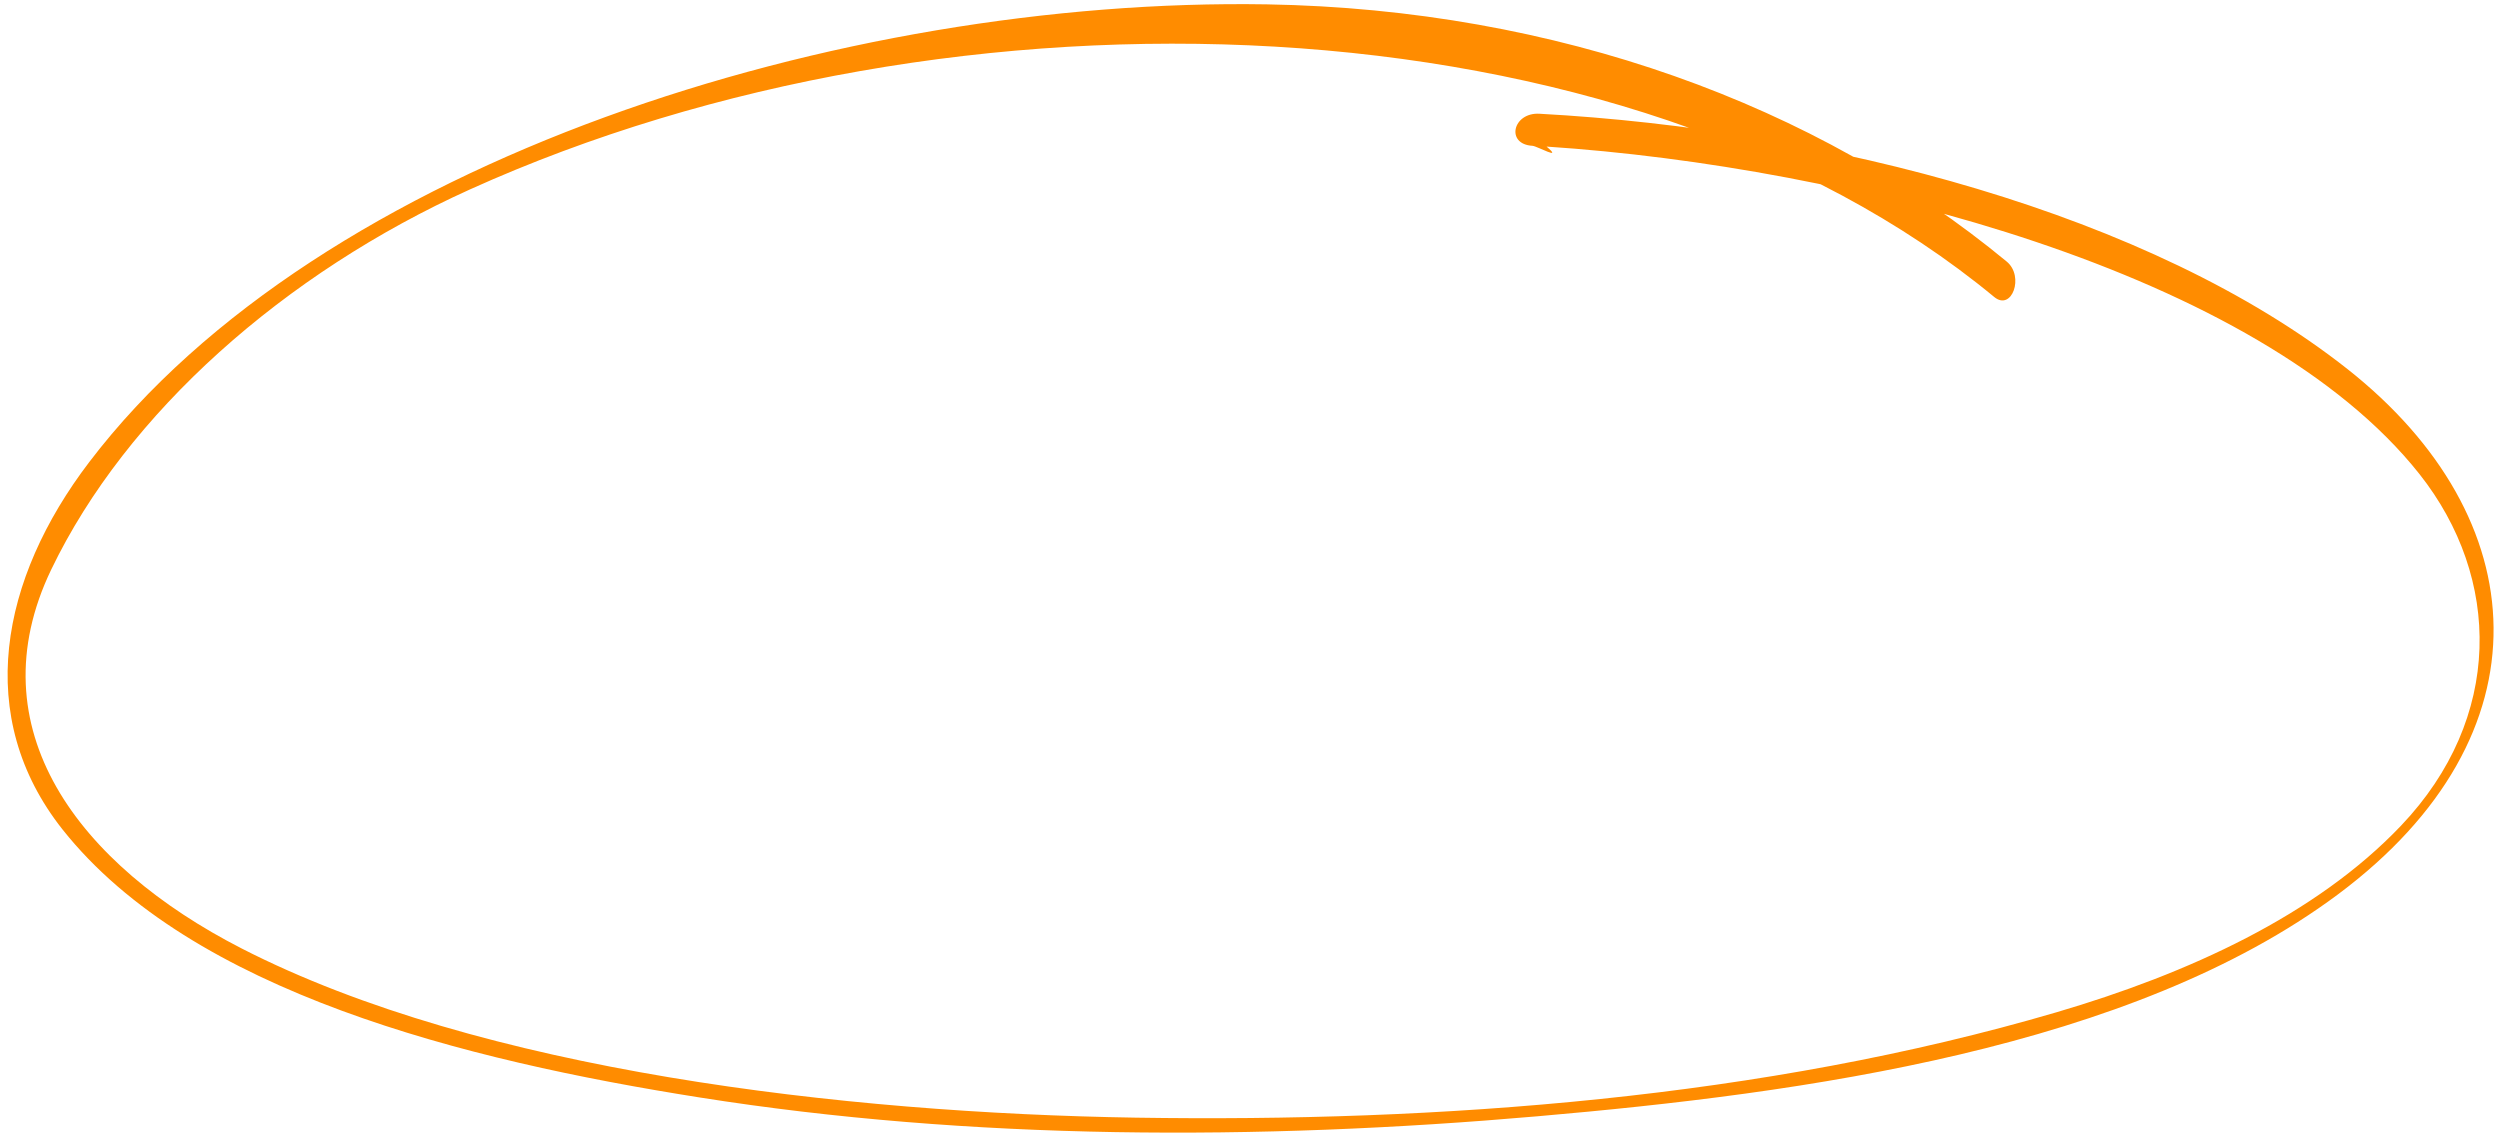 <?xml version="1.0" encoding="UTF-8"?> <svg xmlns="http://www.w3.org/2000/svg" width="326" height="148" viewBox="0 0 326 148" fill="none"> <path d="M200.748 14.832C238.232 16.881 280.404 27.813 306.152 48.16C330.611 67.488 332.809 95.795 304.878 116.622C277.899 136.734 235.166 142.554 200.461 145.566C163.988 148.749 126.539 148.698 91.285 143.117C60.601 138.275 24.994 129.381 8.161 108.172C-3.467 93.492 0.028 75.489 11.637 60.256C41.676 20.786 109.844 -0.348 165.194 0.568C203.02 1.219 236.962 13.686 261.675 34.11C264.012 36.039 262.34 40.631 260.043 38.724C211.828 -1.122 124.406 -3.803 61.291 24.698C37.116 35.617 16.505 53.842 6.684 74.264C-3.285 94.988 10.196 112.761 31.521 123.685C62.709 139.666 110.119 145.137 148.088 145.742C187.699 146.362 229.93 143.228 268.163 132.002C285.374 126.943 301.995 119.336 313.094 107.668C326.46 93.62 326.203 75.36 315.507 61.83C294.607 35.414 240.982 21.721 201.674 19.115C203.905 21.005 200.435 19.049 199.833 19.013C196.302 18.817 197.254 14.631 200.748 14.832Z" fill="#FF8C00"></path> </svg> 
